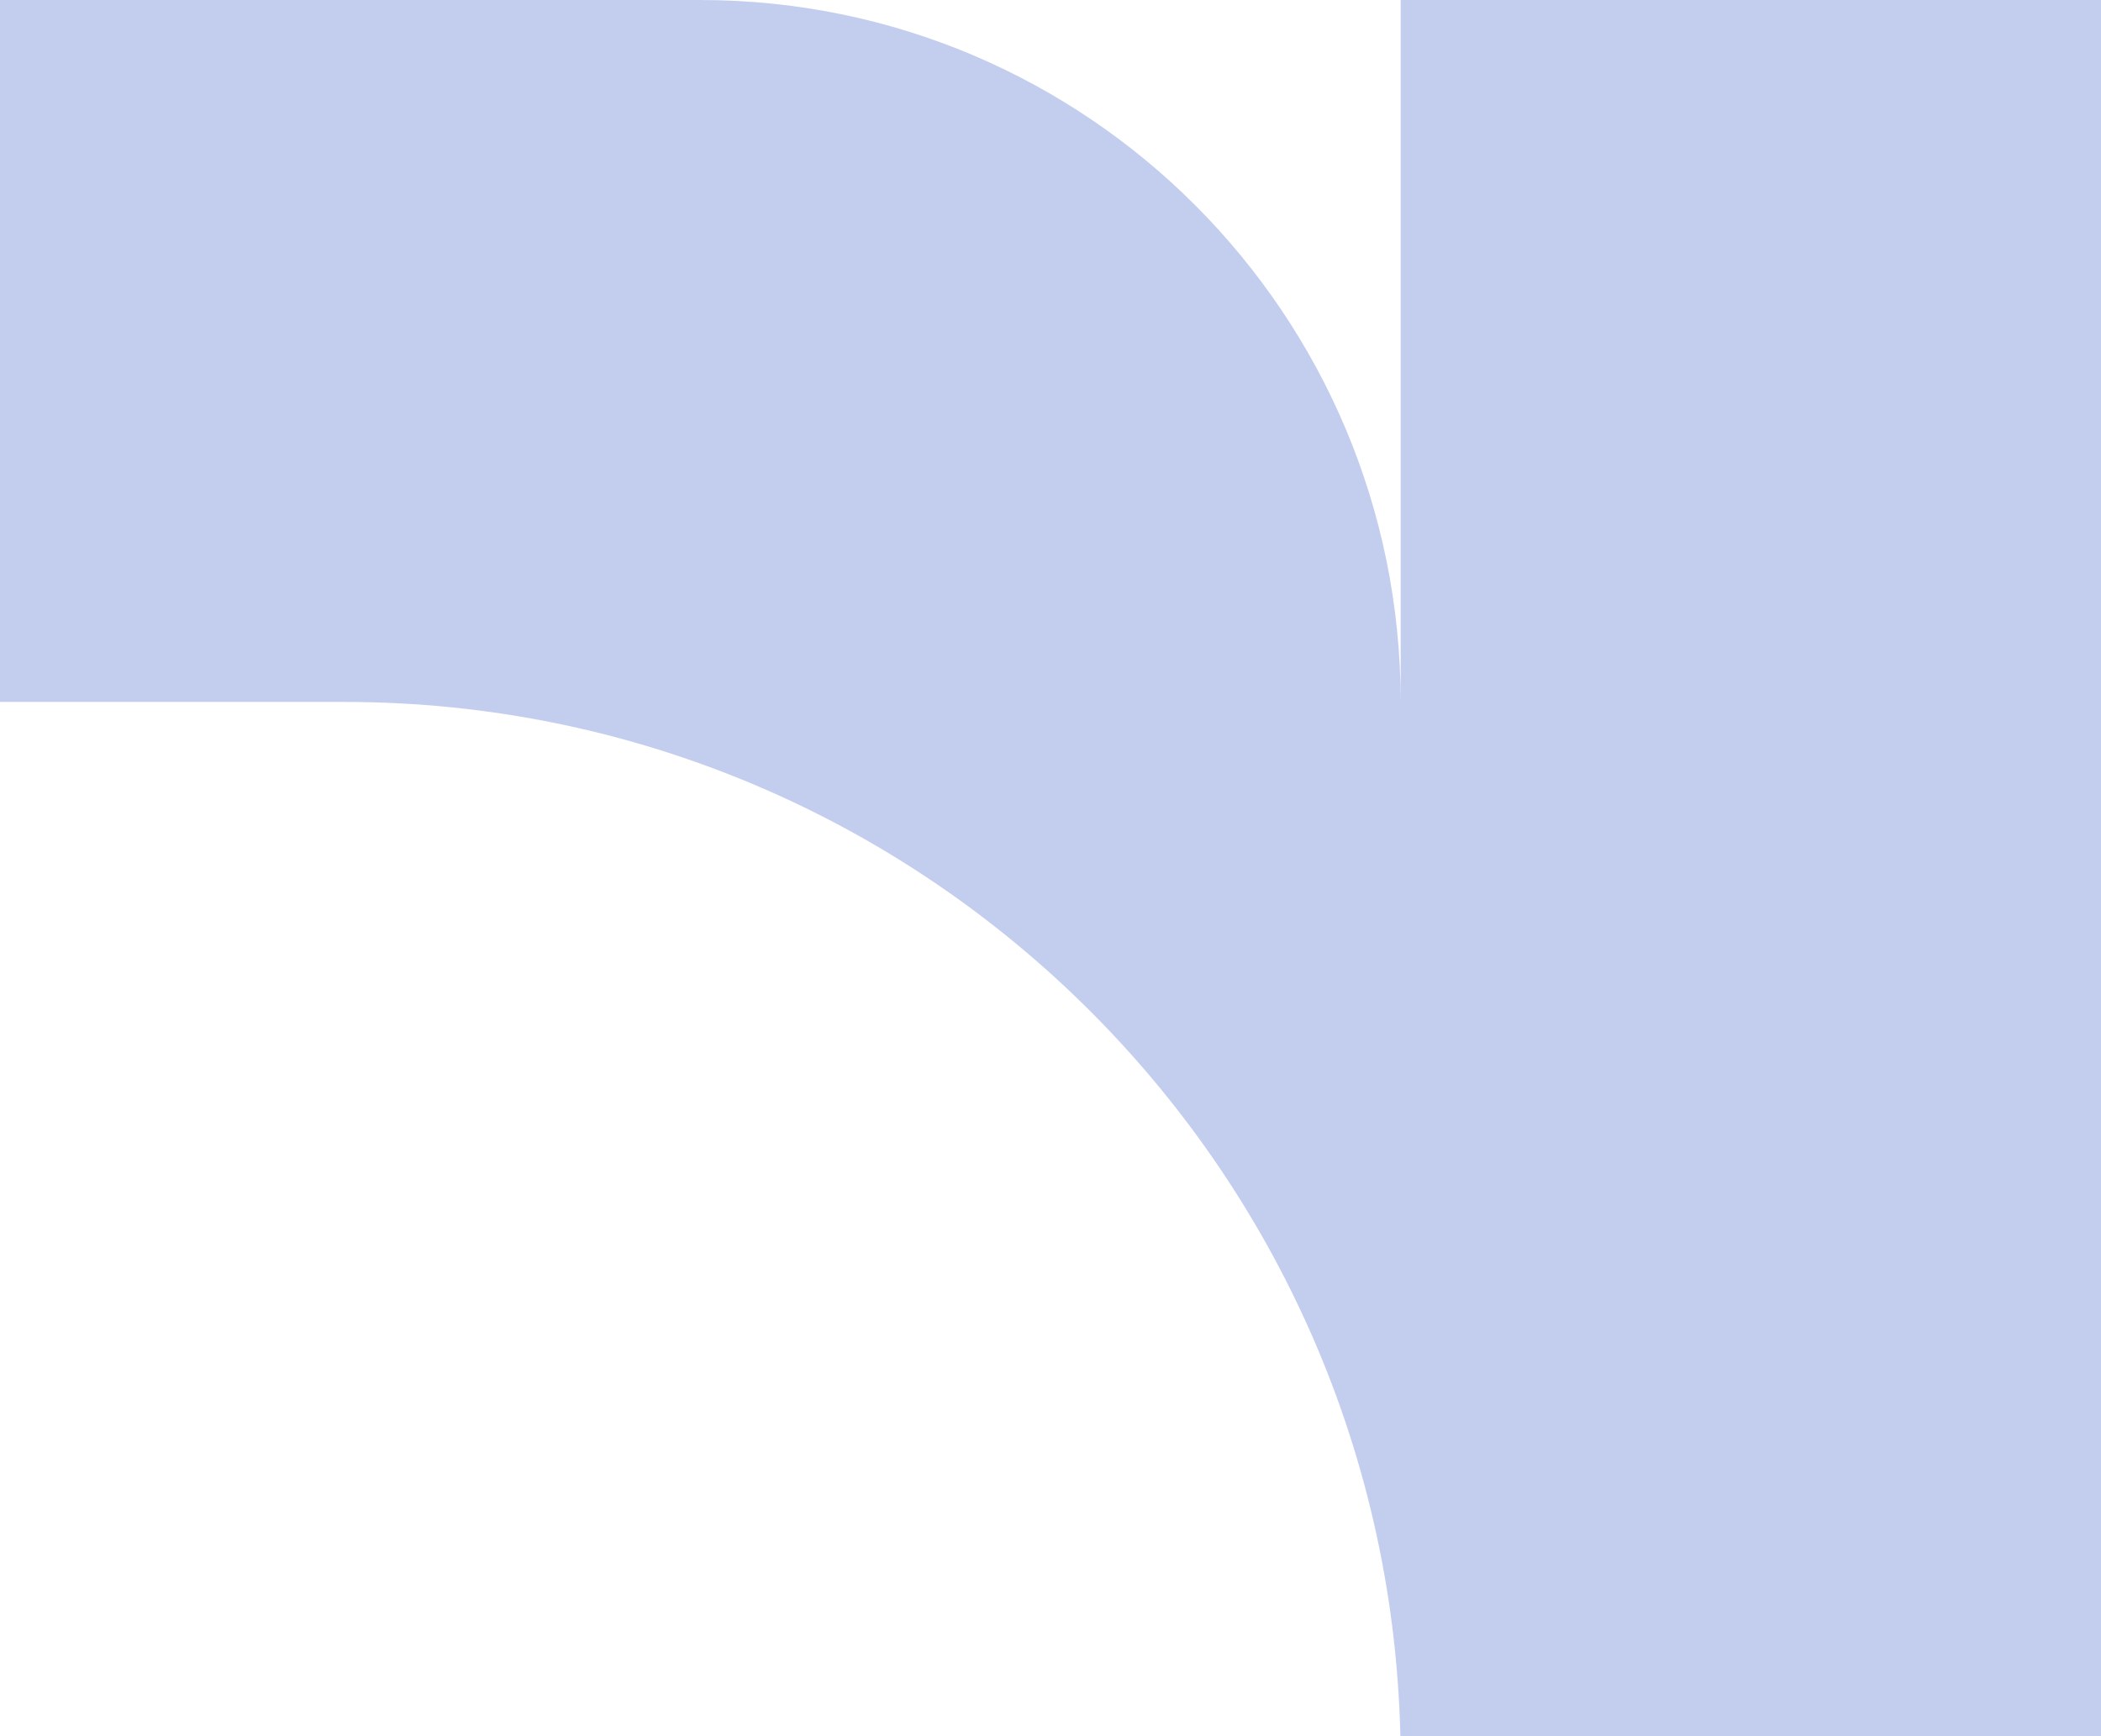<svg width="847" height="700" viewBox="0 0 847 700" fill="none" xmlns="http://www.w3.org/2000/svg">
<path d="M282.333 0C438.266 0 564.667 126.707 564.667 283.018V0H847L847 710H564.667C564.667 474.188 373.958 283.018 138.716 283.018H0L0 0H282.333Z" fill="#C3CEEF"/>
</svg>
